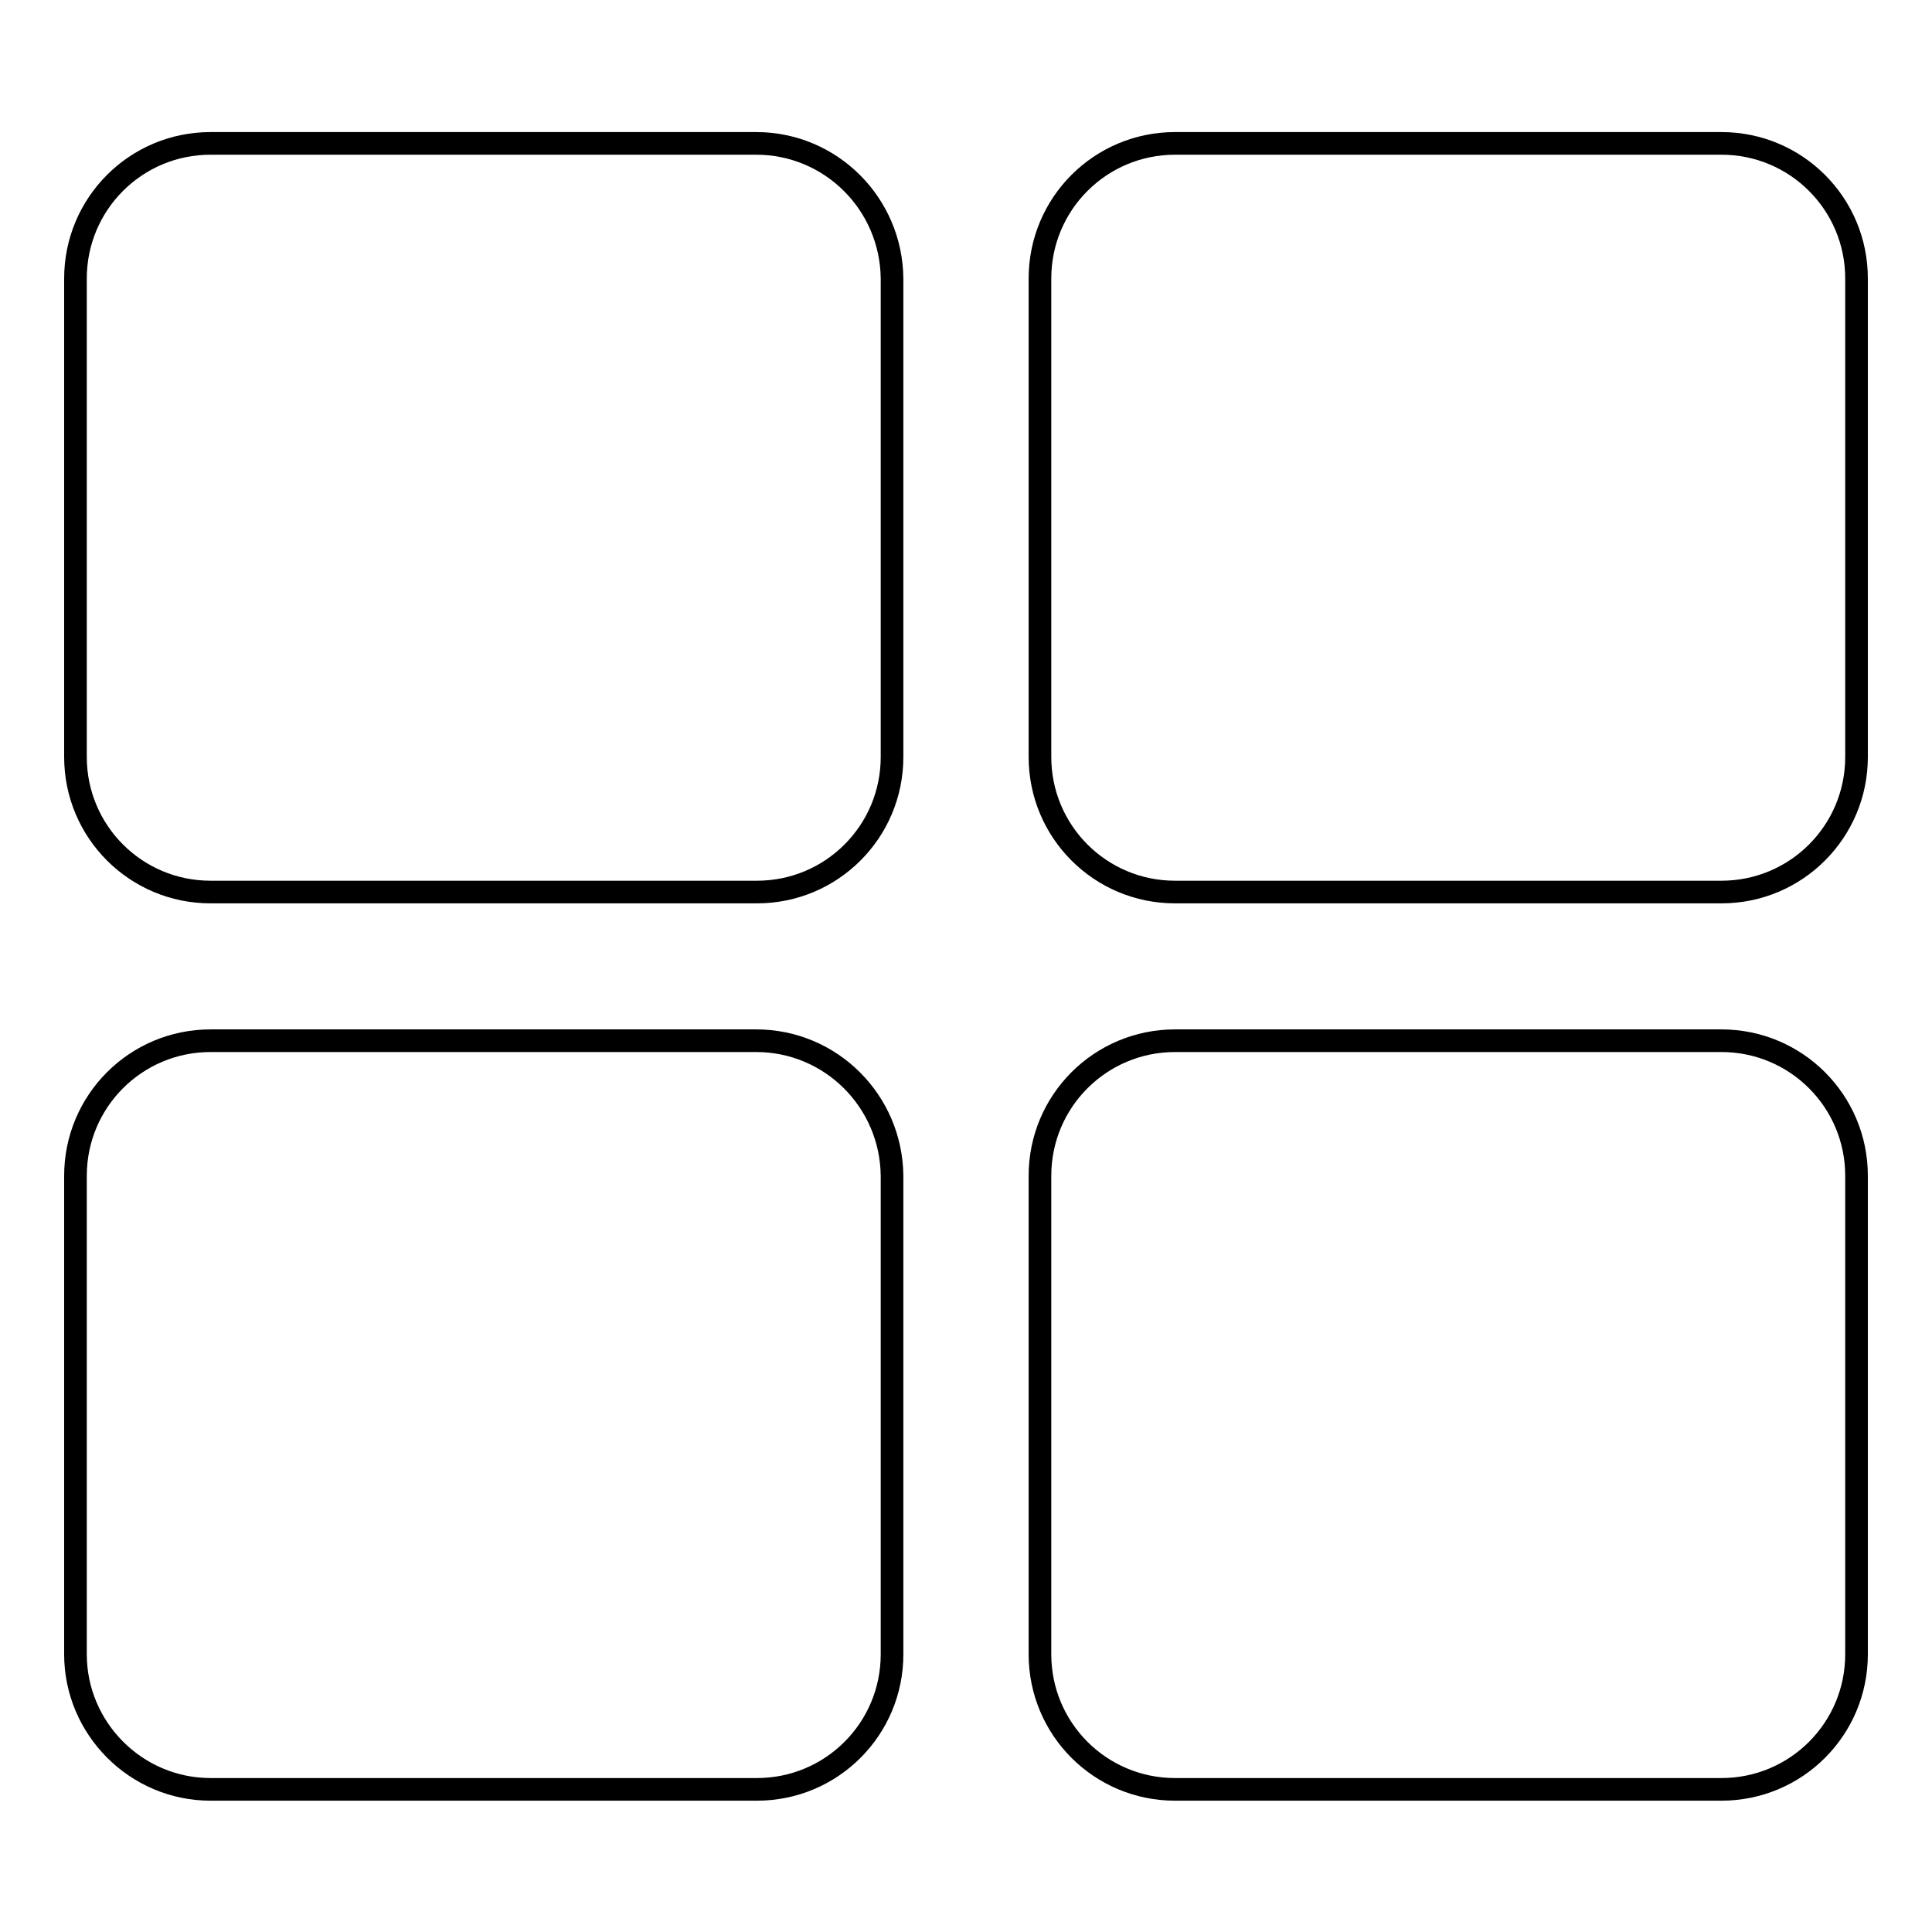 <?xml version="1.0" encoding="utf-8"?>
<!-- Svg Vector Icons : http://www.onlinewebfonts.com/icon -->
<!DOCTYPE svg PUBLIC "-//W3C//DTD SVG 1.1//EN" "http://www.w3.org/Graphics/SVG/1.1/DTD/svg11.dtd">
<svg version="1.1" xmlns="http://www.w3.org/2000/svg" xmlns:xlink="http://www.w3.org/1999/xlink" x="0px" y="0px" viewBox="0 0 256 256" enable-background="new 0 0 256 256" xml:space="preserve">
<g><g><g><g><path stroke-width="3" fill-opacity="0" stroke="#000000"  d="M100.2,19H27.9C18,19,10,27,10,36.9v63.4c0,9.9,8,17.9,17.9,17.9h72.4c9.9,0,17.9-8,17.9-17.9V36.9C118.1,27,110.1,19,100.2,19z"/><path stroke-width="3" fill-opacity="0" stroke="#000000"  d="M228.1,19h-72.4c-9.9,0-17.9,8-17.9,17.9v63.4c0,9.9,8,17.9,17.9,17.9h72.4c9.9,0,17.9-8,17.9-17.9V36.9C246,27,238,19,228.1,19z"/><path stroke-width="3" fill-opacity="0" stroke="#000000"  d="M100.2,137.9H27.9c-9.9,0-17.9,8-17.9,17.9v63.4c0,9.8,8,17.9,17.9,17.9h72.4c9.9,0,17.9-8,17.9-17.9v-63.4C118.1,145.9,110.1,137.9,100.2,137.9z"/><path stroke-width="3" fill-opacity="0" stroke="#000000"  d="M228.1,137.9h-72.4c-9.9,0-17.9,8-17.9,17.9v63.4c0,9.9,8,17.9,17.9,17.9h72.4c9.9,0,17.9-8,17.9-17.9v-63.4C246,145.9,238,137.9,228.1,137.9z"/></g></g><g></g><g></g><g></g><g></g><g></g><g></g><g></g><g></g><g></g><g></g><g></g><g></g><g></g><g></g><g></g></g></g>
</svg>
